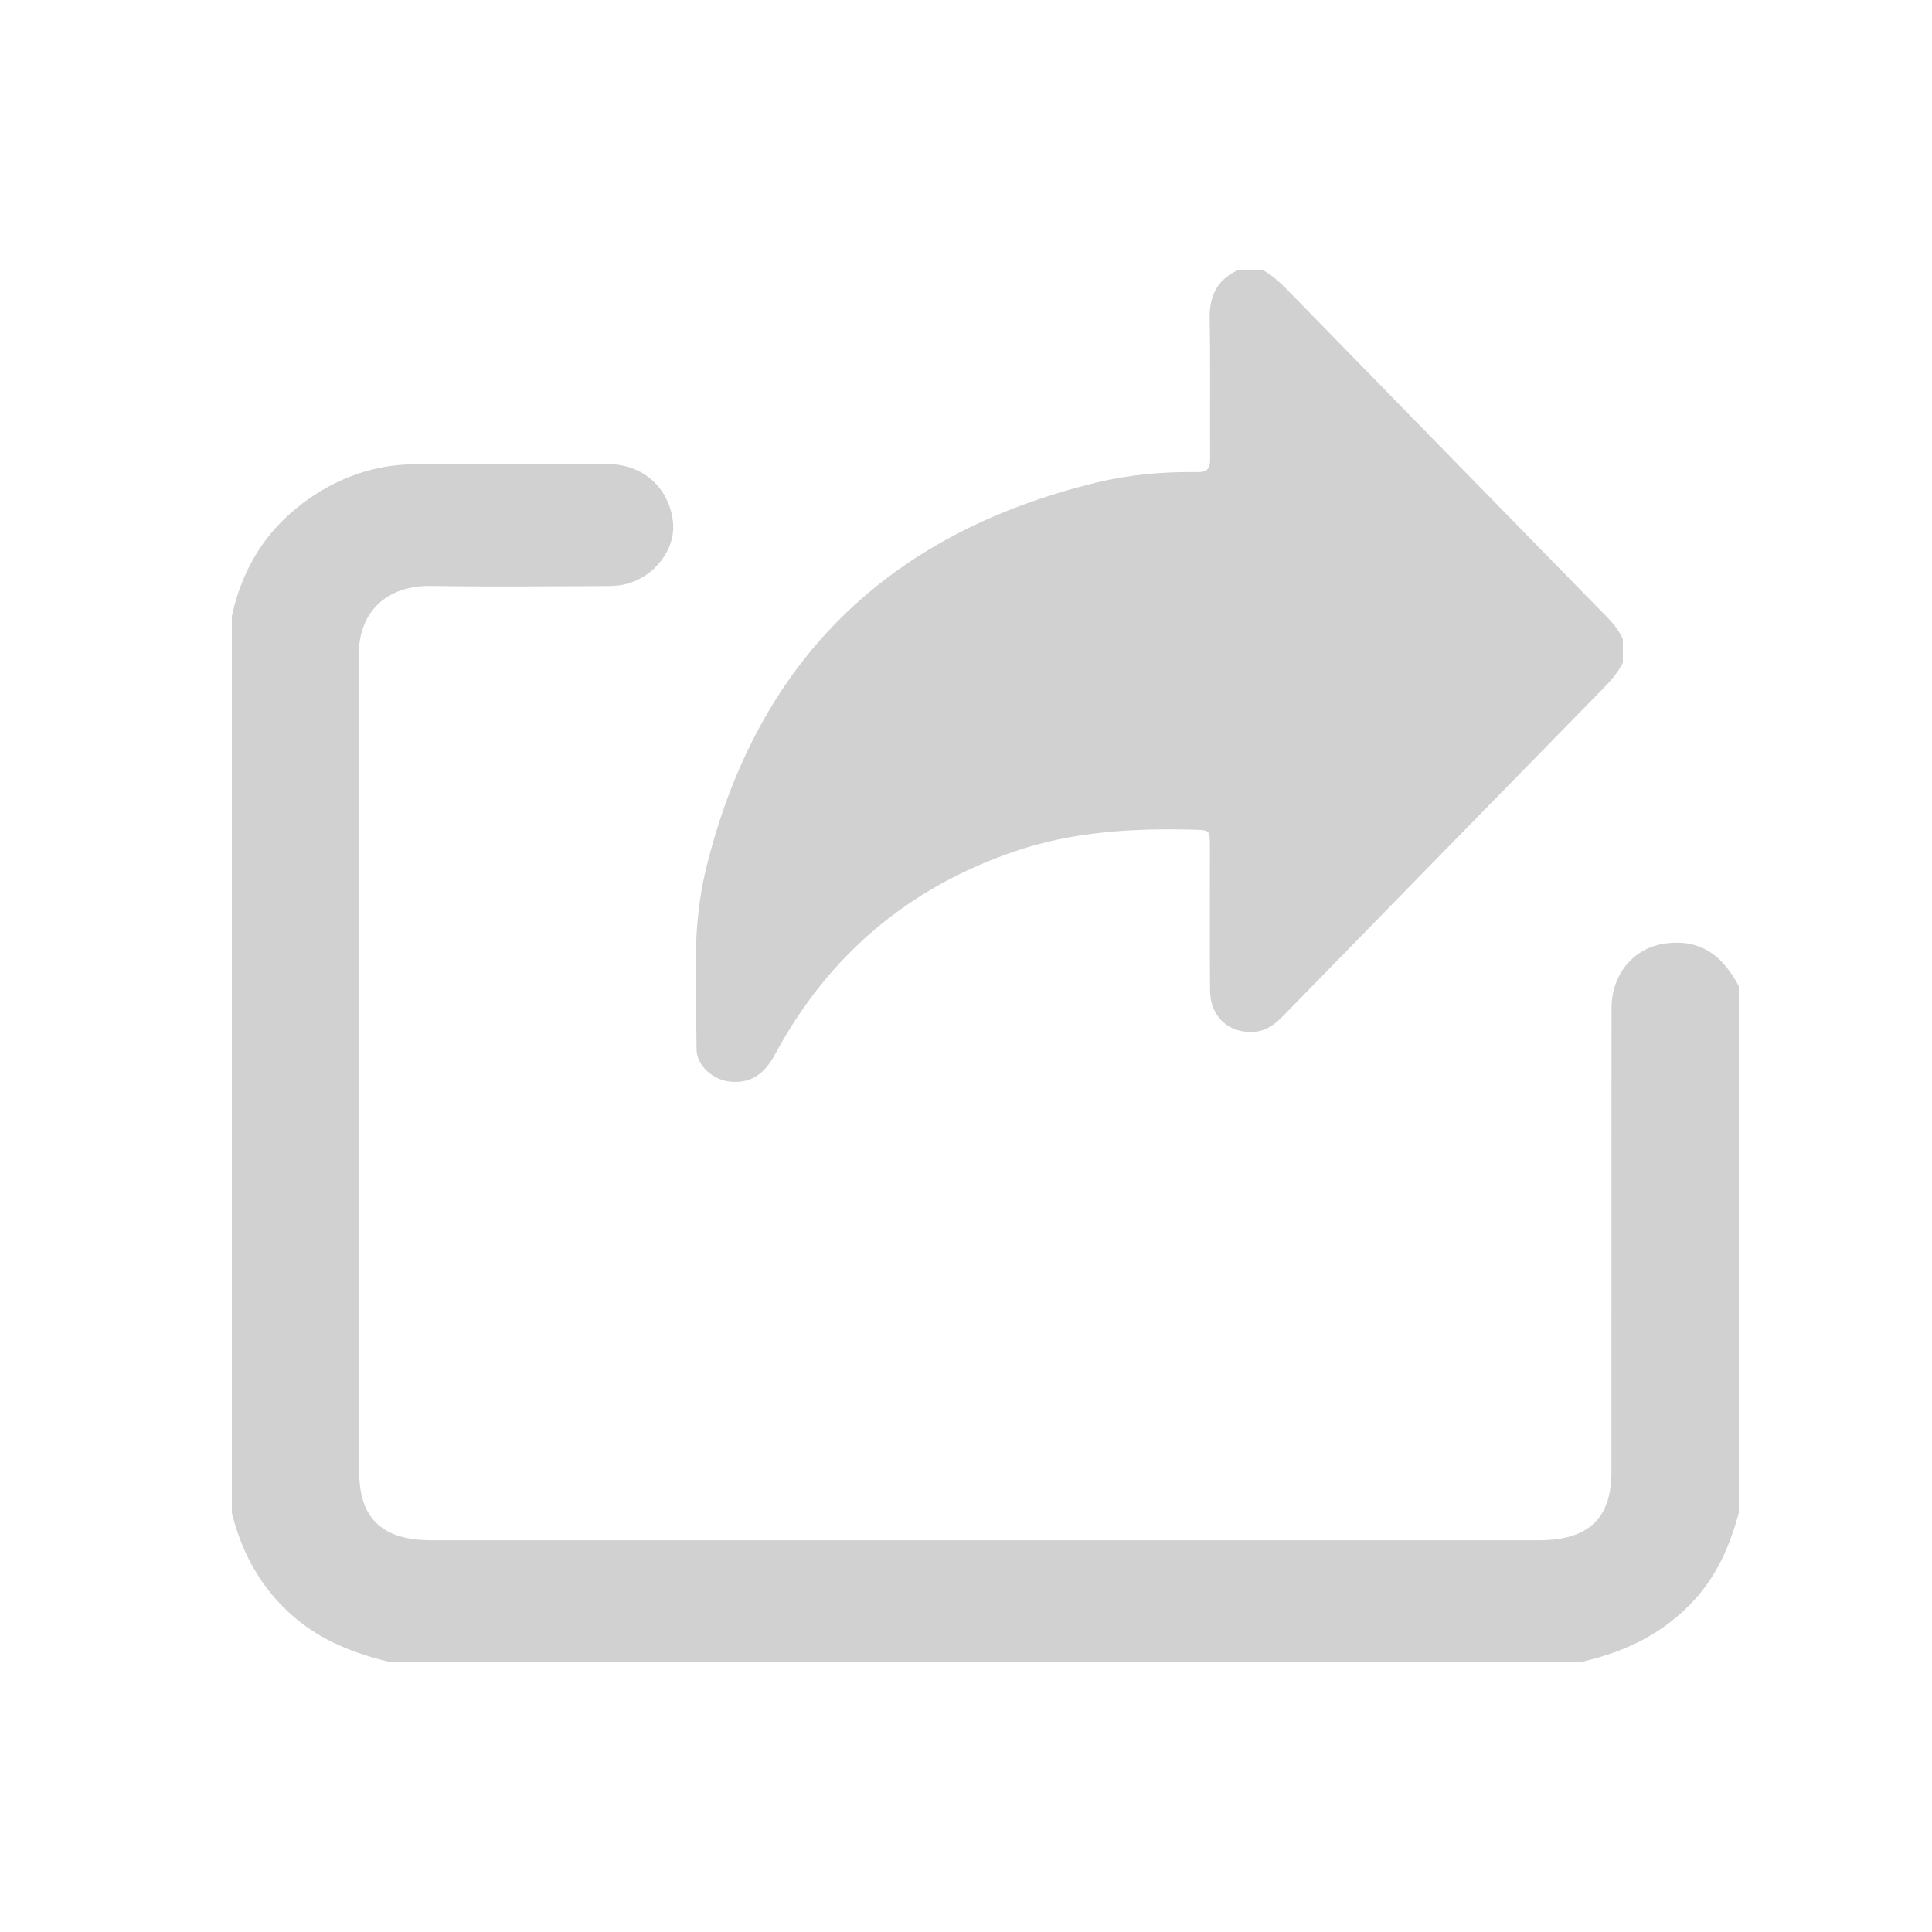 <svg width="50" height="50" viewBox="0 0 50 50" fill="none" xmlns="http://www.w3.org/2000/svg">
<path d="M42 17.15C41.877 17.403 41.694 17.609 41.498 17.81C38.74 20.626 35.986 23.446 33.232 26.267C33.02 26.485 32.796 26.677 32.47 26.703C31.805 26.756 31.319 26.315 31.315 25.628C31.308 24.388 31.313 23.148 31.313 21.908C31.313 21.473 31.312 21.483 30.866 21.472C29.299 21.432 27.75 21.523 26.252 22.036C23.493 22.981 21.436 24.734 20.067 27.27C19.815 27.738 19.49 28.041 18.921 27.995C18.462 27.958 18.03 27.589 18.027 27.152C18.019 25.608 17.893 24.053 18.261 22.53C19.559 17.154 22.943 13.806 28.383 12.487C29.232 12.281 30.105 12.206 30.981 12.218C31.242 12.222 31.32 12.131 31.318 11.88C31.308 10.671 31.329 9.461 31.306 8.252C31.295 7.679 31.484 7.255 32.015 7C32.244 7 32.472 7 32.701 7C32.936 7.136 33.134 7.315 33.322 7.508C36.089 10.343 38.857 13.176 41.627 16.008C41.782 16.166 41.905 16.339 41.999 16.535C42 16.74 42 16.945 42 17.15Z" fill="#D1D1D1"/>
<path d="M6 15.943C6.277 14.673 6.93 13.629 8.05 12.869C8.836 12.336 9.716 12.031 10.677 12.016C12.365 11.991 14.053 12 15.741 12.011C16.646 12.017 17.31 12.621 17.415 13.492C17.5 14.197 16.951 14.933 16.184 15.12C16.003 15.164 15.808 15.168 15.619 15.168C14.134 15.172 12.649 15.188 11.164 15.164C9.977 15.145 9.28 15.86 9.284 16.954C9.308 24 9.296 31.047 9.296 38.093C9.296 39.298 9.892 39.862 11.163 39.862C20.72 39.862 30.276 39.862 39.833 39.862C41.105 39.862 41.703 39.298 41.704 38.096C41.705 34.096 41.703 30.095 41.706 26.094C41.706 25.205 42.286 24.521 43.114 24.415C43.947 24.309 44.536 24.653 45 25.518C45 30.064 45 34.609 45 39.156C44.773 39.982 44.448 40.756 43.844 41.413C43.069 42.258 42.088 42.743 40.962 43C30.654 43 20.345 43 10.037 43C9.156 42.784 8.335 42.462 7.64 41.874C6.771 41.139 6.266 40.215 6 39.156C6 31.418 6 23.68 6 15.943Z" fill="#D1D1D1"/>
</svg>
